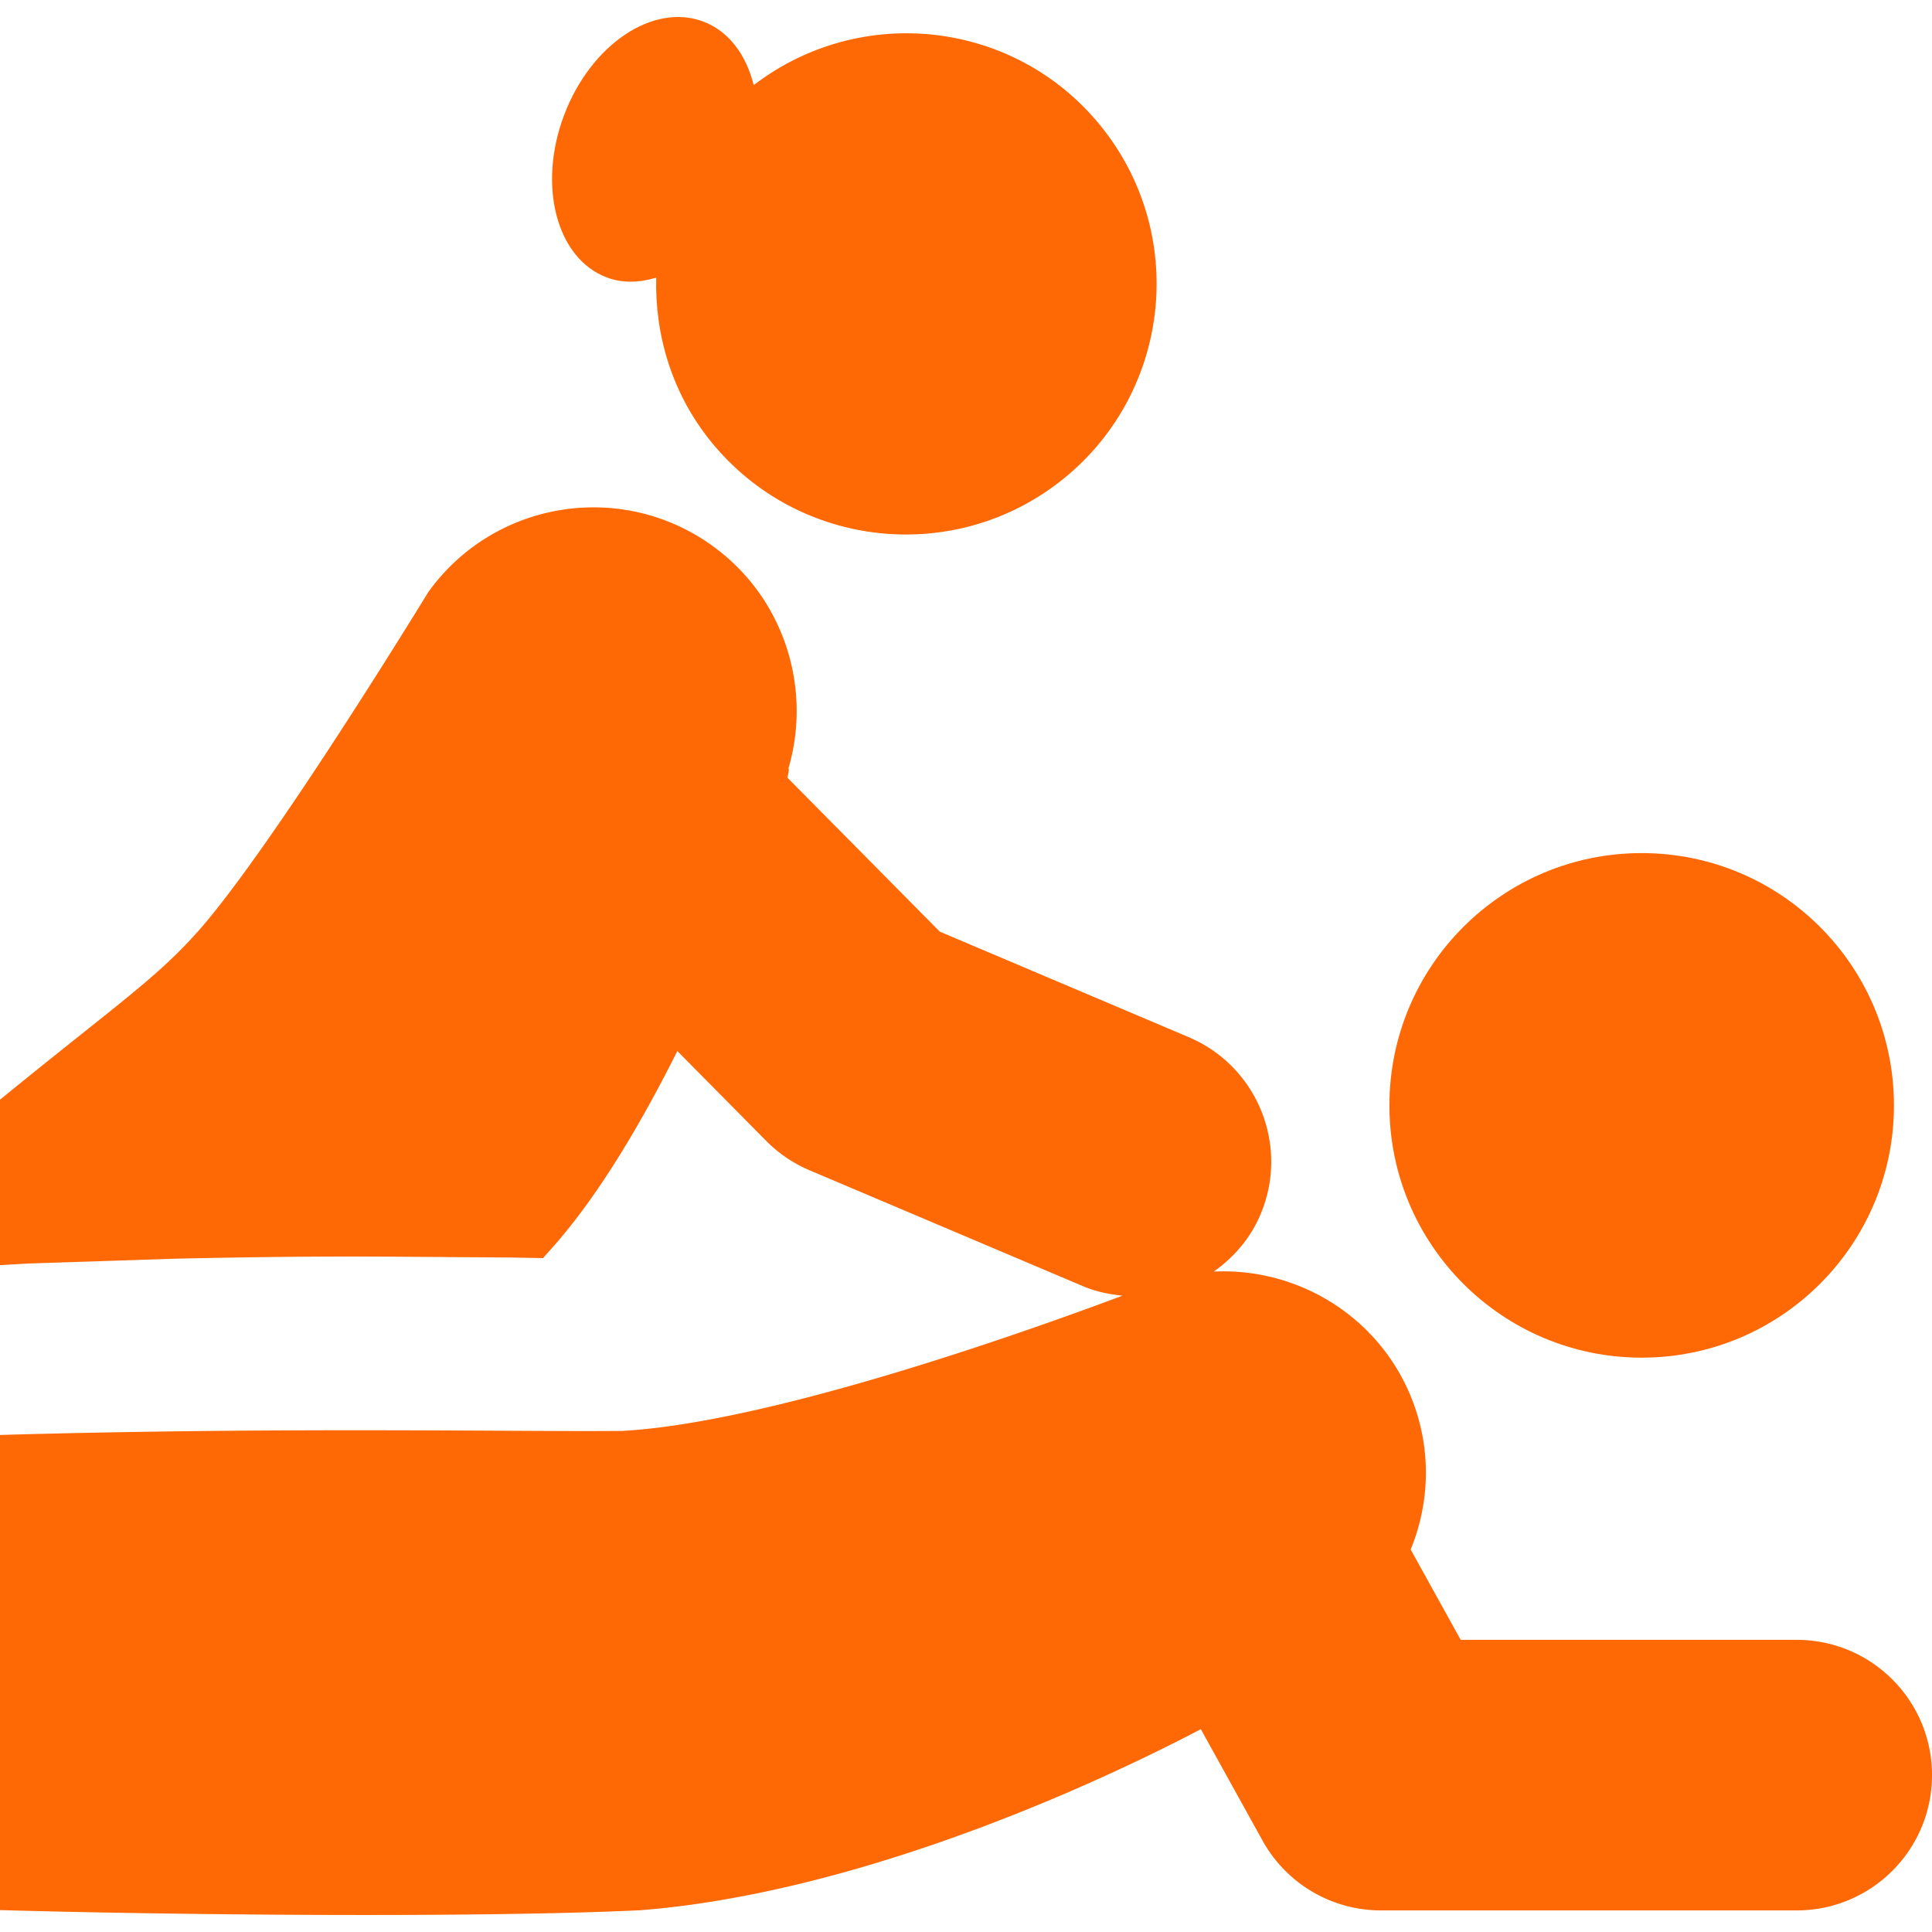 <svg xmlns="http://www.w3.org/2000/svg" xml:space="preserve" viewBox="0 0 465.647 465.647"><path fill="#fe6805"  d="M395.675 327.22c33.594 0 60.802-27.224 60.802-60.801s-27.208-60.809-60.802-60.809c-33.576 0-60.801 27.232-60.801 60.809 0 33.576 27.225 60.801 60.801 60.801zM146.247 66.868c3.805 1.433 7.896 1.275 11.909.049-.335 13.906 3.819 27.997 13.293 39.626 21.063 25.887 59.145 29.788 85.031 8.717 25.888-21.071 29.789-59.136 8.709-85.032-20.681-25.417-57.681-29.509-83.535-9.711-1.8-7.284-5.986-13-12.163-15.325-12.1-4.56-27.129 5.558-33.545 22.584-6.416 17.035-1.783 34.54 10.301 39.092z"/><path fill="#fe6805"  d="M433.041 395.233h-80.988l-12.052-21.764c4.043-9.918 4.951-21.182 1.672-32.239-6.528-22.004-27.208-35.814-49.147-34.756 4.791-3.375 8.82-7.96 11.272-13.754 7.02-16.582-.717-35.719-17.307-42.748l-59.988-25.434-36.729-37.11c.319-1.33.446-2.237.256-2.237 5.714-19.456-1.067-41.306-18.5-53.765-22.019-15.745-52.634-10.65-68.364 11.368 0 0-36.902 60.49-55.038 81.219C37.684 235.851 28.704 241.63 0 265.049v39.873c2.005-.111 4.299-.246 7.165-.406 8.676-.279 21.062-.685 35.933-1.171 14.87-.31 32.223-.597 50.817-.469 9.283.063 18.898.135 28.658.199 2.754.047 5.54.096 8.31.151 1.417-1.648 2.963-3.272 4.315-4.935 10.173-12.069 19.773-28.436 28.053-44.968l21.428 21.66a32.51 32.51 0 0 0 10.46 7.083l65.912 27.941c3.103 1.314 6.288 1.95 9.488 2.277-24.104 9.019-84.857 30.568-120.454 32.589-24.44.271-80.561-1.003-150.085.978V460.37c40.248 1.146 114.136 1.925 154.208.039 48.064-3.717 101.892-26.197 135.213-43.645l14.886 26.874a32.612 32.612 0 0 0 28.53 16.805h100.204c18.007 0 32.606-14.601 32.606-32.605 0-18.006-14.599-32.605-32.606-32.605z"/></svg>